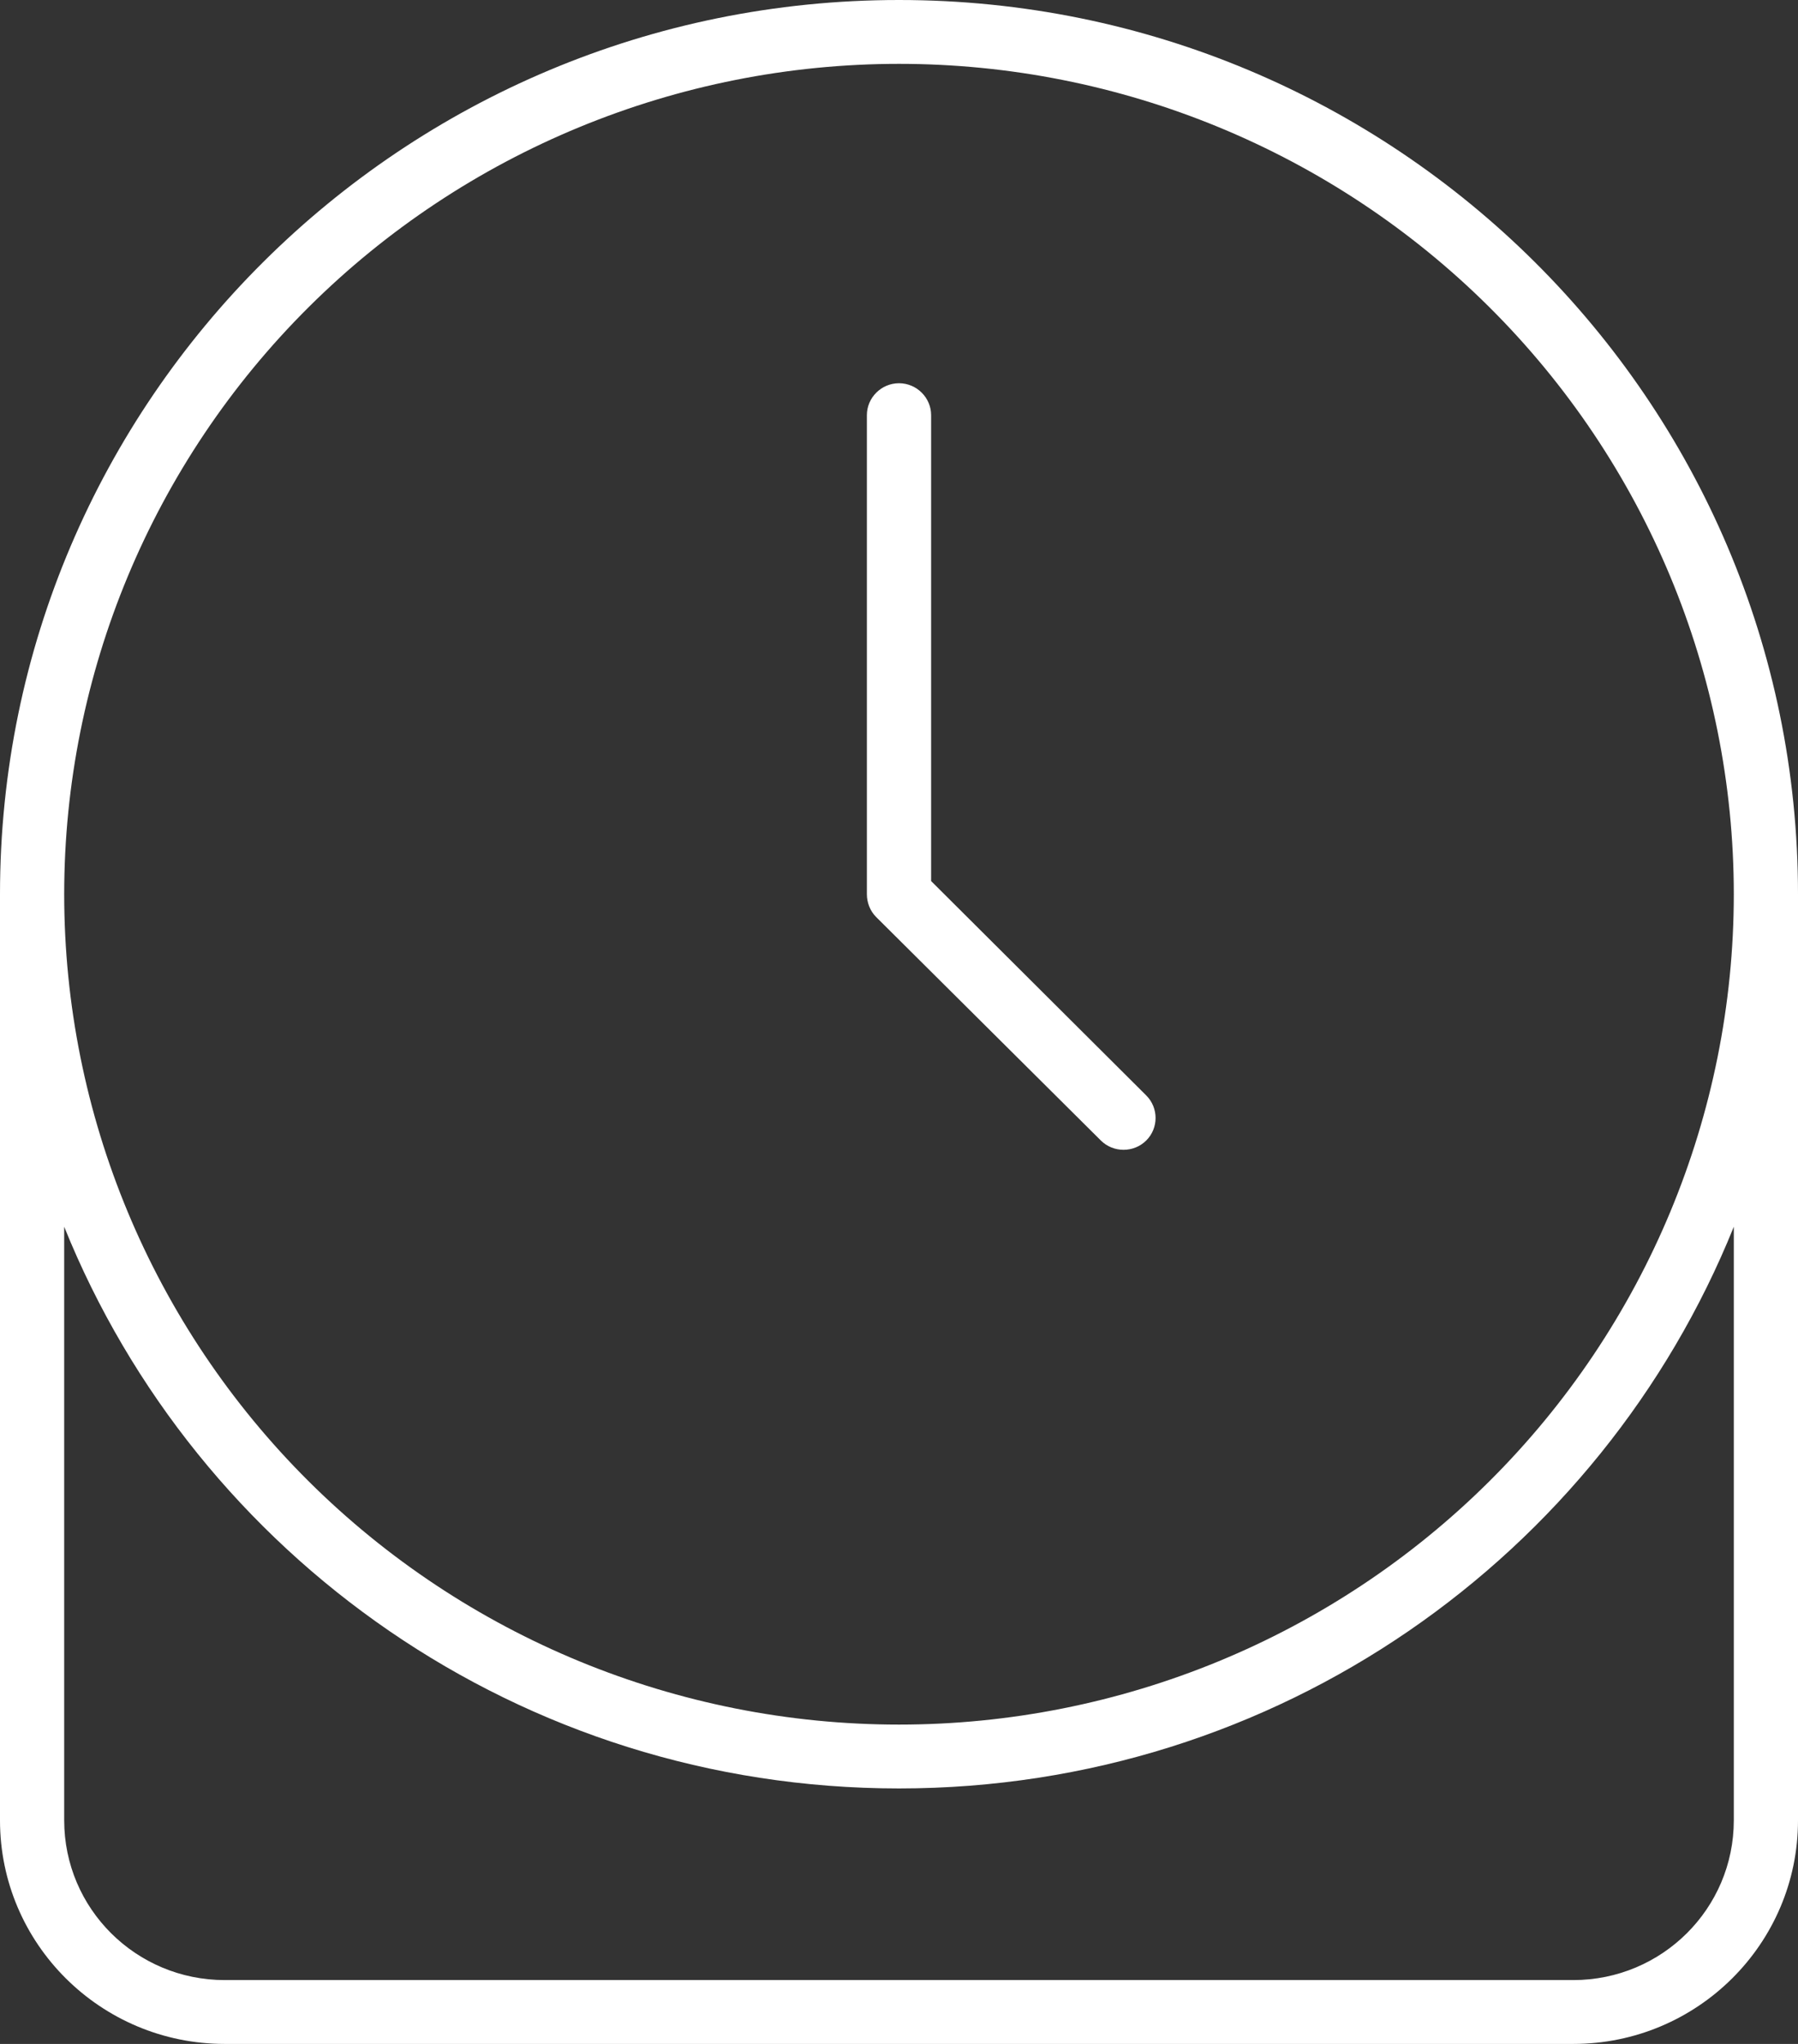 <svg width="44" height="50" viewBox="0 0 44 50" fill="none" xmlns="http://www.w3.org/2000/svg">
<rect x="0" y="0" width="44" height="50" fill="#333333" stroke="none"/>
<g clip-path="url(#clip0_1798_2323)">
<path d="M1.571 21.875C1.571 16.488 3.724 11.321 7.555 7.512C11.386 3.703 16.582 1.562 22 1.562C27.418 1.562 32.614 3.703 36.445 7.512C40.276 11.321 42.429 16.488 42.429 21.875C42.429 27.262 40.276 32.429 36.445 36.238C32.614 40.047 27.418 42.188 22 42.188C16.582 42.188 11.386 40.047 7.555 36.238C3.724 32.429 1.571 27.262 1.571 21.875ZM42.429 30.01V44.531C42.429 46.69 40.67 48.438 38.5 48.438H5.5C3.329 48.438 1.571 46.69 1.571 44.531V30.01C4.822 38.066 12.738 43.75 22 43.75C31.262 43.75 39.178 38.066 42.429 30.01ZM0 21.875V44.531C0 47.549 2.465 50 5.5 50H38.5C41.535 50 44 47.549 44 44.531V21.875C44 9.795 34.149 0 22 0C9.851 0 0 9.795 0 21.875ZM22 9.375C21.568 9.375 21.214 9.727 21.214 10.156V21.875C21.214 22.08 21.293 22.285 21.44 22.432L26.94 27.9C27.245 28.203 27.745 28.203 28.05 27.9C28.355 27.598 28.355 27.1 28.05 26.797L22.786 21.553V10.156C22.786 9.727 22.432 9.375 22 9.375Z" fill="white"/>
</g>
<defs>
<clipPath id="clip0_1798_2323">
<rect width="44" height="50" fill="white"/>
</clipPath>
</defs>
</svg>
